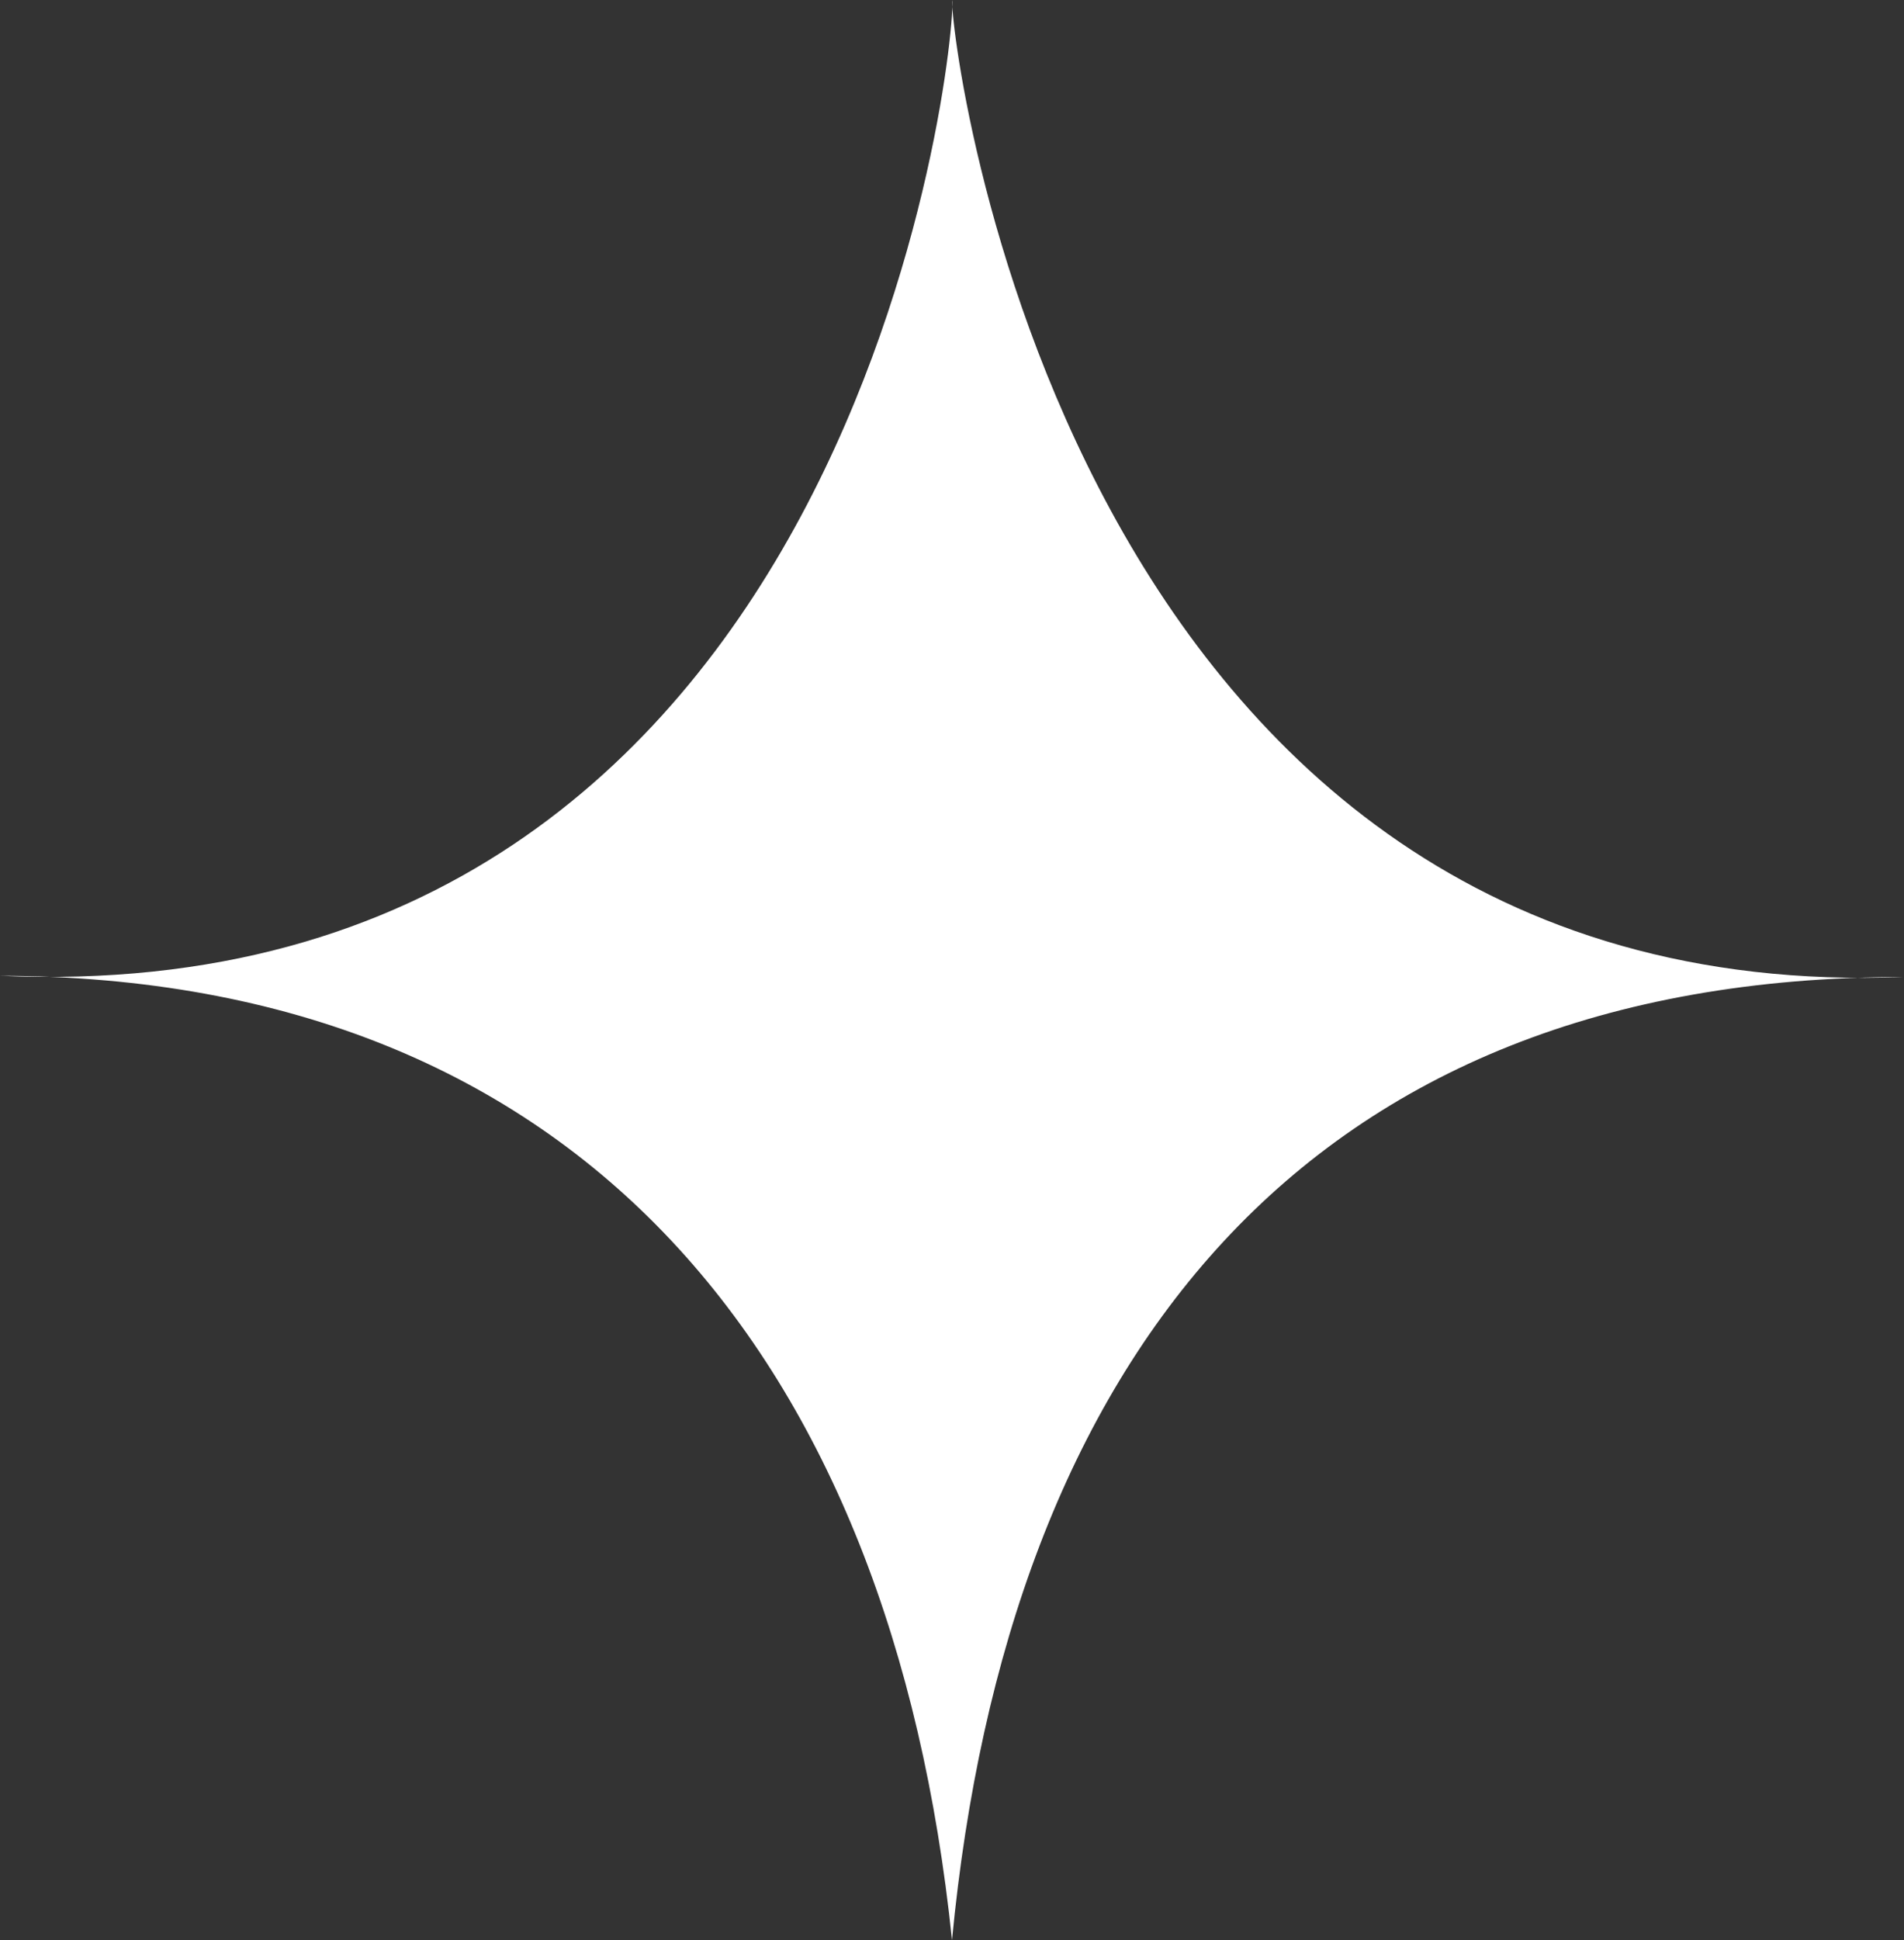 <?xml version="1.0" encoding="UTF-8"?>
<svg id="Layer_1" xmlns="http://www.w3.org/2000/svg" viewBox="0 0 865 881">
  <rect x="0" y="0" width="865" height="881" fill="#333333" stroke="none"/>
  <defs>
    <style>
      .cls-1 {
        fill: #fff;
      }
    </style>
  </defs>
  <path class="cls-1" d="M432.5,881c25.2-263.21,159.89-437.37,432.5-437.37C482.49,458.81,430.81,11.72,432.6,0c2.12,16.99-41.38,460.61-432.6,443.09,263.77.54,405.24,174.06,432.5,437.91Z"/>
</svg>
